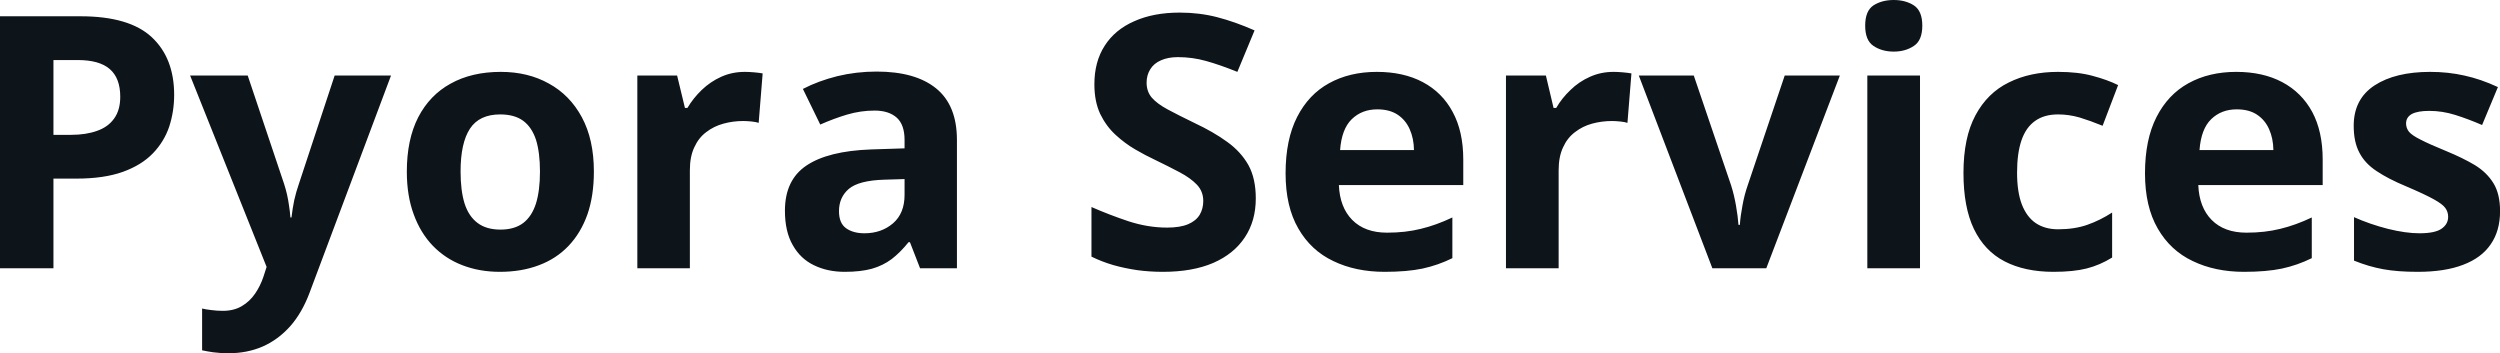 <svg xmlns="http://www.w3.org/2000/svg" fill="#0d141a" viewBox="0 0 162.786 23" height="100%" width="100%"><path preserveAspectRatio="none" d="M0 1.06L5.24 1.06Q8.42 1.06 9.88 2.42Q11.34 3.78 11.34 6.18L11.34 6.18Q11.34 7.25 11.02 8.24Q10.69 9.22 9.96 9.98Q9.22 10.75 8.00 11.19Q6.77 11.63 4.98 11.63L4.98 11.63L3.48 11.63L3.48 17.47L0 17.47L0 1.06ZM5.06 3.91L5.06 3.91L3.48 3.91L3.48 8.78L4.63 8.78Q5.60 8.78 6.32 8.52Q7.04 8.27 7.43 7.72Q7.83 7.17 7.83 6.30L7.83 6.30Q7.83 5.09 7.15 4.50Q6.48 3.91 5.06 3.91ZM17.36 17.38L12.38 4.92L16.13 4.92L18.50 11.98Q18.61 12.32 18.69 12.67Q18.77 13.02 18.82 13.39Q18.88 13.76 18.91 14.16L18.91 14.16L18.98 14.16Q19.05 13.56 19.16 13.03Q19.28 12.50 19.46 11.98L19.46 11.98L21.79 4.92L25.46 4.92L20.15 19.08Q19.66 20.38 18.89 21.25Q18.11 22.12 17.11 22.56Q16.10 23 14.90 23L14.90 23Q14.32 23 13.89 22.94Q13.47 22.88 13.16 22.81L13.16 22.81L13.16 20.09Q13.40 20.15 13.76 20.19Q14.12 20.24 14.51 20.24L14.51 20.24Q15.23 20.24 15.75 19.93Q16.26 19.63 16.61 19.12Q16.96 18.61 17.16 18.00L17.16 18.00L17.36 17.38ZM38.67 11.17L38.67 11.17Q38.67 12.75 38.25 13.96Q37.82 15.17 37.02 16.01Q36.22 16.85 35.09 17.27Q33.96 17.70 32.55 17.70L32.55 17.70Q31.22 17.70 30.11 17.27Q29.01 16.85 28.19 16.01Q27.38 15.17 26.94 13.96Q26.49 12.75 26.49 11.17L26.49 11.17Q26.49 9.09 27.23 7.64Q27.98 6.19 29.35 5.44Q30.72 4.68 32.61 4.68L32.61 4.68Q34.38 4.68 35.74 5.44Q37.11 6.19 37.89 7.64Q38.67 9.09 38.67 11.17ZM29.99 11.17L29.99 11.17Q29.99 12.41 30.25 13.25Q30.52 14.09 31.10 14.52Q31.67 14.95 32.59 14.95L32.59 14.95Q33.50 14.95 34.07 14.52Q34.63 14.09 34.90 13.25Q35.16 12.41 35.16 11.17L35.16 11.17Q35.16 9.93 34.90 9.10Q34.63 8.28 34.06 7.86Q33.49 7.45 32.57 7.45L32.57 7.45Q31.21 7.45 30.60 8.38Q29.99 9.31 29.99 11.17ZM48.50 4.68L48.50 4.68Q48.76 4.68 49.11 4.71Q49.45 4.74 49.66 4.78L49.66 4.78L49.40 8.00Q49.23 7.94 48.93 7.91Q48.62 7.88 48.39 7.88L48.39 7.88Q47.73 7.88 47.11 8.05Q46.48 8.22 45.99 8.60Q45.49 8.97 45.21 9.59Q44.92 10.20 44.92 11.08L44.92 11.08L44.92 17.47L41.50 17.47L41.50 4.92L44.09 4.92L44.60 7.03L44.76 7.03Q45.14 6.39 45.69 5.86Q46.25 5.32 46.96 5.00Q47.67 4.68 48.50 4.68ZM57.08 4.66L57.08 4.66Q59.61 4.66 60.96 5.76Q62.31 6.86 62.31 9.11L62.31 9.11L62.31 17.47L59.91 17.47L59.25 15.77L59.16 15.77Q58.62 16.44 58.06 16.87Q57.50 17.29 56.77 17.50Q56.04 17.70 55.00 17.70L55.00 17.70Q53.88 17.70 53.00 17.27Q52.12 16.85 51.62 15.96Q51.11 15.08 51.11 13.72L51.11 13.72Q51.11 11.72 52.51 10.78Q53.92 9.83 56.73 9.73L56.73 9.73L58.90 9.66L58.90 9.11Q58.90 8.12 58.39 7.66Q57.87 7.20 56.95 7.20L56.95 7.20Q56.04 7.20 55.16 7.46Q54.29 7.72 53.41 8.11L53.41 8.11L52.28 5.79Q53.28 5.27 54.52 4.96Q55.76 4.66 57.08 4.66ZM58.90 12.69L58.90 11.66L57.58 11.70Q55.92 11.75 55.27 12.30Q54.63 12.85 54.63 13.75L54.63 13.75Q54.63 14.53 55.09 14.86Q55.55 15.19 56.29 15.19L56.29 15.19Q57.39 15.19 58.15 14.54Q58.90 13.89 58.90 12.69L58.90 12.69ZM81.77 12.92L81.77 12.92Q81.77 14.38 81.06 15.45Q80.35 16.53 79.00 17.12Q77.65 17.70 75.72 17.70L75.72 17.70Q74.86 17.70 74.05 17.59Q73.23 17.47 72.49 17.26Q71.74 17.04 71.07 16.71L71.07 16.71L71.07 13.48Q72.23 13.99 73.49 14.41Q74.75 14.82 75.99 14.82L75.99 14.82Q76.84 14.82 77.36 14.60Q77.88 14.38 78.12 13.98Q78.35 13.59 78.35 13.08L78.35 13.08Q78.35 12.47 77.94 12.03Q77.52 11.59 76.80 11.21Q76.08 10.83 75.17 10.39L75.17 10.39Q74.59 10.12 73.92 9.73Q73.25 9.34 72.64 8.78Q72.03 8.22 71.64 7.42Q71.26 6.61 71.26 5.49L71.26 5.49Q71.26 4.02 71.93 2.98Q72.60 1.93 73.86 1.38Q75.11 0.82 76.82 0.82L76.82 0.82Q78.10 0.82 79.26 1.12Q80.42 1.42 81.69 1.98L81.69 1.98L80.57 4.68Q79.43 4.22 78.53 3.97Q77.64 3.72 76.70 3.72L76.70 3.72Q76.05 3.72 75.59 3.93Q75.13 4.13 74.90 4.51Q74.66 4.89 74.66 5.38L74.66 5.38Q74.66 5.96 75.00 6.36Q75.35 6.76 76.04 7.13Q76.73 7.50 77.76 8.00L77.76 8.00Q79.02 8.59 79.91 9.24Q80.80 9.88 81.29 10.75Q81.77 11.62 81.77 12.92ZM89.65 4.68L89.65 4.68Q91.39 4.68 92.65 5.35Q93.91 6.02 94.59 7.29Q95.28 8.56 95.28 10.39L95.28 10.39L95.28 12.05L87.18 12.05Q87.24 13.50 88.05 14.32Q88.87 15.15 90.32 15.15L90.32 15.15Q91.52 15.15 92.52 14.90Q93.52 14.66 94.57 14.16L94.57 14.16L94.57 16.81Q93.64 17.27 92.62 17.49Q91.61 17.70 90.16 17.70L90.16 17.70Q88.27 17.70 86.82 17.00Q85.36 16.31 84.54 14.88Q83.71 13.45 83.71 11.29L83.71 11.29Q83.71 9.09 84.46 7.62Q85.21 6.15 86.54 5.42Q87.88 4.68 89.65 4.68ZM89.68 7.12L89.68 7.12Q88.68 7.12 88.02 7.76Q87.36 8.40 87.26 9.77L87.26 9.77L92.07 9.77Q92.06 9.01 91.79 8.41Q91.53 7.82 91.01 7.47Q90.48 7.12 89.68 7.12ZM105.07 4.68L105.07 4.68Q105.33 4.68 105.67 4.71Q106.02 4.74 106.23 4.78L106.23 4.78L105.97 8.00Q105.80 7.94 105.49 7.91Q105.18 7.88 104.96 7.88L104.96 7.88Q104.30 7.88 103.67 8.05Q103.05 8.22 102.56 8.60Q102.06 8.97 101.78 9.59Q101.49 10.20 101.49 11.08L101.49 11.08L101.49 17.47L98.06 17.47L98.06 4.92L100.66 4.92L101.16 7.03L101.33 7.03Q101.70 6.39 102.26 5.86Q102.81 5.32 103.53 5.00Q104.24 4.68 105.07 4.68ZM115.01 17.47L111.50 17.47L106.71 4.92L110.29 4.92L112.72 12.07Q112.92 12.70 113.04 13.40Q113.16 14.09 113.20 14.64L113.20 14.64L113.29 14.64Q113.33 14.05 113.46 13.38Q113.58 12.70 113.80 12.07L113.80 12.07L116.21 4.92L119.80 4.92L115.01 17.47ZM121.59 4.92L125.02 4.92L125.02 17.47L121.59 17.47L121.59 4.92ZM123.31 0L123.31 0Q124.07 0 124.62 0.35Q125.17 0.71 125.17 1.67L125.17 1.67Q125.17 2.63 124.62 2.99Q124.07 3.36 123.31 3.36L123.31 3.36Q122.54 3.36 121.99 2.99Q121.45 2.63 121.45 1.67L121.45 1.67Q121.45 0.71 121.99 0.35Q122.54 0 123.31 0ZM133.71 17.70L133.71 17.70Q131.85 17.70 130.53 17.02Q129.22 16.34 128.53 14.91Q127.85 13.49 127.85 11.26L127.85 11.26Q127.85 8.96 128.63 7.51Q129.41 6.05 130.80 5.37Q132.18 4.68 134.01 4.68L134.01 4.68Q135.32 4.68 136.26 4.94Q137.21 5.19 137.92 5.54L137.92 5.54L136.91 8.19Q136.10 7.86 135.41 7.65Q134.71 7.45 134.01 7.45L134.01 7.45Q133.11 7.45 132.52 7.87Q131.92 8.29 131.63 9.13Q131.34 9.97 131.34 11.24L131.34 11.24Q131.34 12.49 131.65 13.31Q131.97 14.13 132.56 14.53Q133.16 14.93 134.01 14.93L134.01 14.93Q135.08 14.93 135.91 14.64Q136.74 14.35 137.53 13.84L137.53 13.84L137.53 16.77Q136.74 17.26 135.88 17.48Q135.02 17.70 133.71 17.70ZM145.61 4.68L145.61 4.68Q147.35 4.68 148.61 5.35Q149.87 6.02 150.56 7.29Q151.24 8.56 151.24 10.39L151.24 10.39L151.24 12.05L143.14 12.05Q143.20 13.50 144.01 14.32Q144.83 15.15 146.28 15.15L146.28 15.15Q147.48 15.15 148.48 14.90Q149.48 14.66 150.53 14.16L150.53 14.16L150.53 16.81Q149.60 17.27 148.58 17.49Q147.57 17.70 146.12 17.70L146.12 17.70Q144.23 17.70 142.78 17.00Q141.32 16.31 140.50 14.88Q139.67 13.45 139.67 11.29L139.67 11.29Q139.67 9.09 140.42 7.62Q141.17 6.15 142.50 5.42Q143.84 4.68 145.61 4.68ZM145.64 7.12L145.64 7.12Q144.64 7.12 143.98 7.76Q143.32 8.40 143.22 9.77L143.22 9.77L148.03 9.77Q148.02 9.01 147.75 8.41Q147.49 7.82 146.97 7.47Q146.45 7.12 145.64 7.12ZM162.79 13.75L162.79 13.75Q162.79 15.03 162.18 15.91Q161.58 16.79 160.39 17.24Q159.20 17.70 157.43 17.70L157.43 17.70Q156.11 17.70 155.18 17.53Q154.24 17.36 153.28 16.97L153.28 16.97L153.28 14.14Q154.31 14.60 155.48 14.90Q156.65 15.19 157.54 15.19L157.54 15.19Q158.54 15.19 158.97 14.90Q159.41 14.60 159.41 14.12L159.41 14.12Q159.41 13.80 159.23 13.55Q159.06 13.30 158.48 12.98Q157.91 12.66 156.69 12.14L156.69 12.14Q155.51 11.65 154.75 11.14Q153.99 10.64 153.63 9.94Q153.26 9.25 153.26 8.19L153.26 8.19Q153.26 6.45 154.62 5.56Q155.97 4.68 158.24 4.68L158.24 4.68Q159.41 4.68 160.47 4.92Q161.53 5.15 162.65 5.67L162.65 5.67L161.62 8.14Q160.69 7.74 159.86 7.48Q159.03 7.22 158.18 7.22L158.18 7.22Q157.43 7.22 157.05 7.42Q156.67 7.63 156.67 8.04L156.67 8.04Q156.67 8.34 156.86 8.58Q157.06 8.82 157.63 9.10Q158.19 9.39 159.29 9.84L159.29 9.84Q160.36 10.28 161.15 10.75Q161.93 11.23 162.36 11.93Q162.79 12.63 162.79 13.75Z"/></svg>
